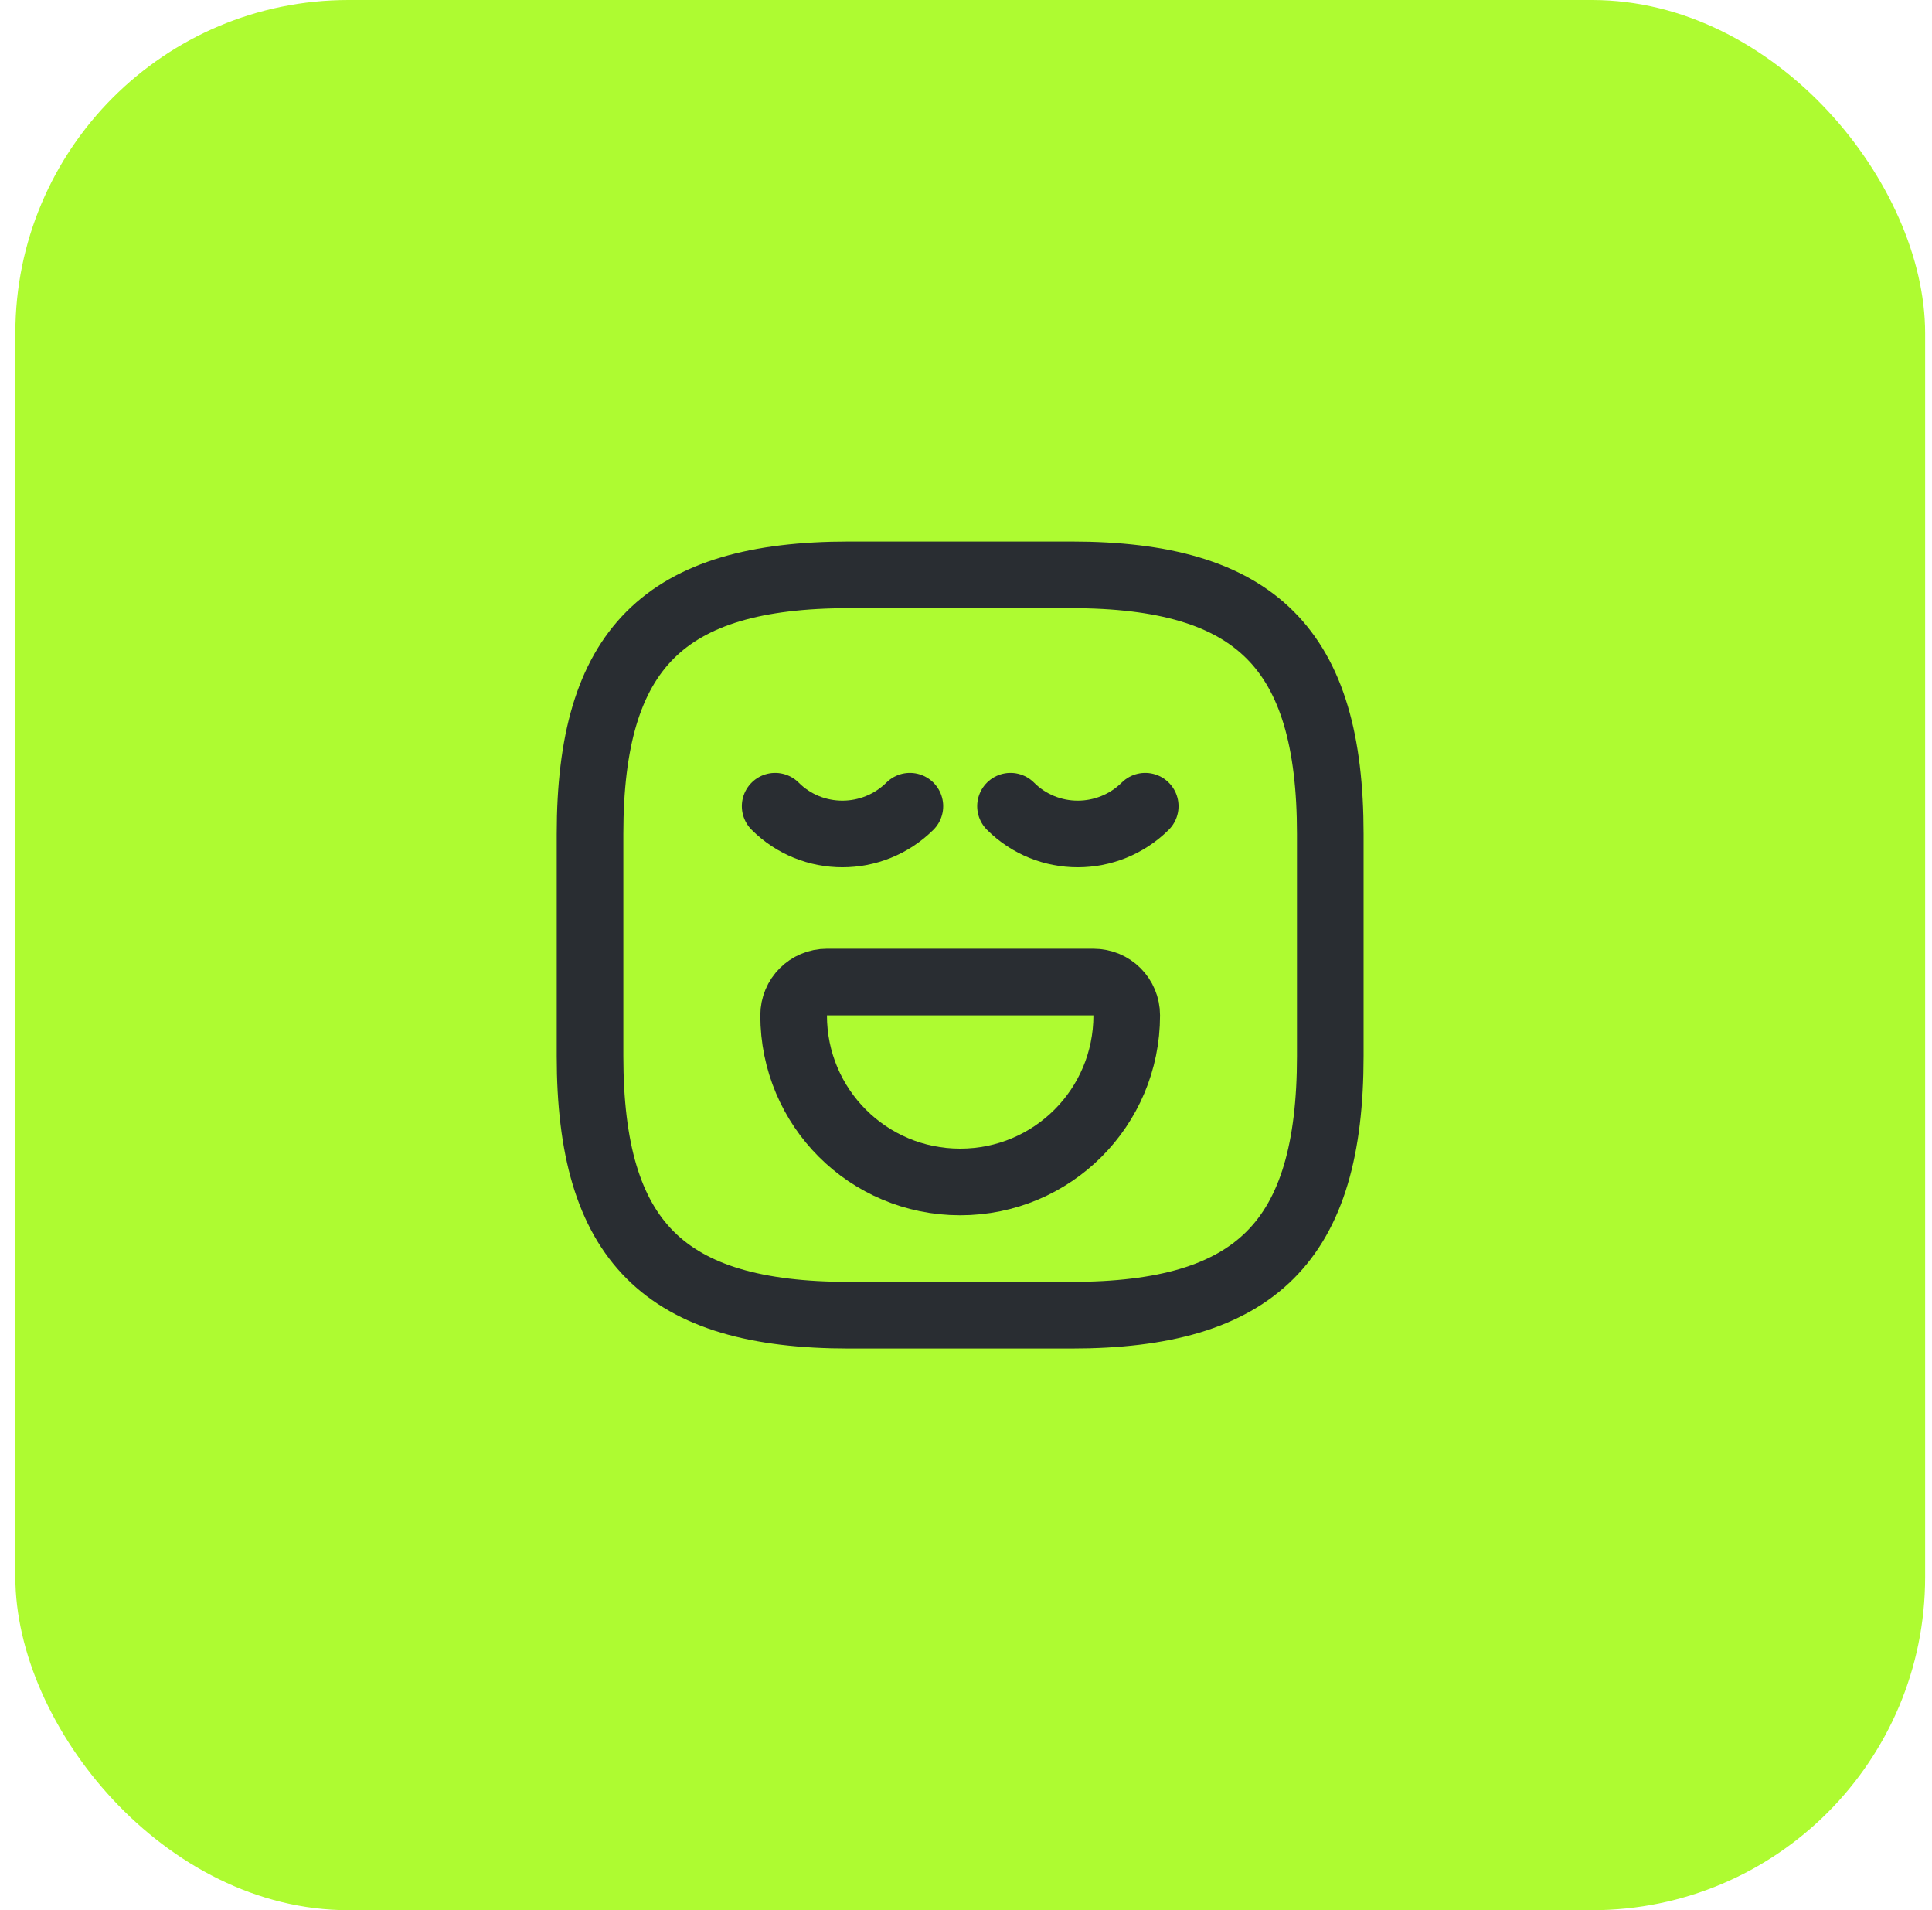 <?xml version="1.0" encoding="UTF-8"?> <svg xmlns="http://www.w3.org/2000/svg" width="87" height="86" viewBox="0 0 87 86" fill="none"><rect x="0.691" width="86" height="86" rx="15" fill="#AEFB31"></rect><path d="M38.237 59.213H48.237C56.57 59.213 59.904 55.88 59.904 47.546V37.546C59.904 29.213 56.57 25.88 48.237 25.88H38.237C29.904 25.88 26.57 29.213 26.57 37.546V47.546C26.57 55.88 29.904 59.213 38.237 59.213Z" stroke="#292D32" stroke-width="3" stroke-linecap="round" stroke-linejoin="round"></path><path d="M34.906 36.296C36.573 37.963 39.29 37.963 40.973 36.296" stroke="#292D32" stroke-width="3" stroke-miterlimit="10" stroke-linecap="round" stroke-linejoin="round"></path><path d="M45.504 36.296C47.171 37.963 49.887 37.963 51.571 36.296" stroke="#292D32" stroke-width="3" stroke-miterlimit="10" stroke-linecap="round" stroke-linejoin="round"></path><path d="M37.238 44.213H49.238C50.072 44.213 50.738 44.88 50.738 45.713C50.738 49.863 47.388 53.213 43.238 53.213C39.088 53.213 35.738 49.863 35.738 45.713C35.738 44.88 36.405 44.213 37.238 44.213Z" stroke="#292D32" stroke-width="3" stroke-miterlimit="10" stroke-linecap="round" stroke-linejoin="round"></path></svg> 